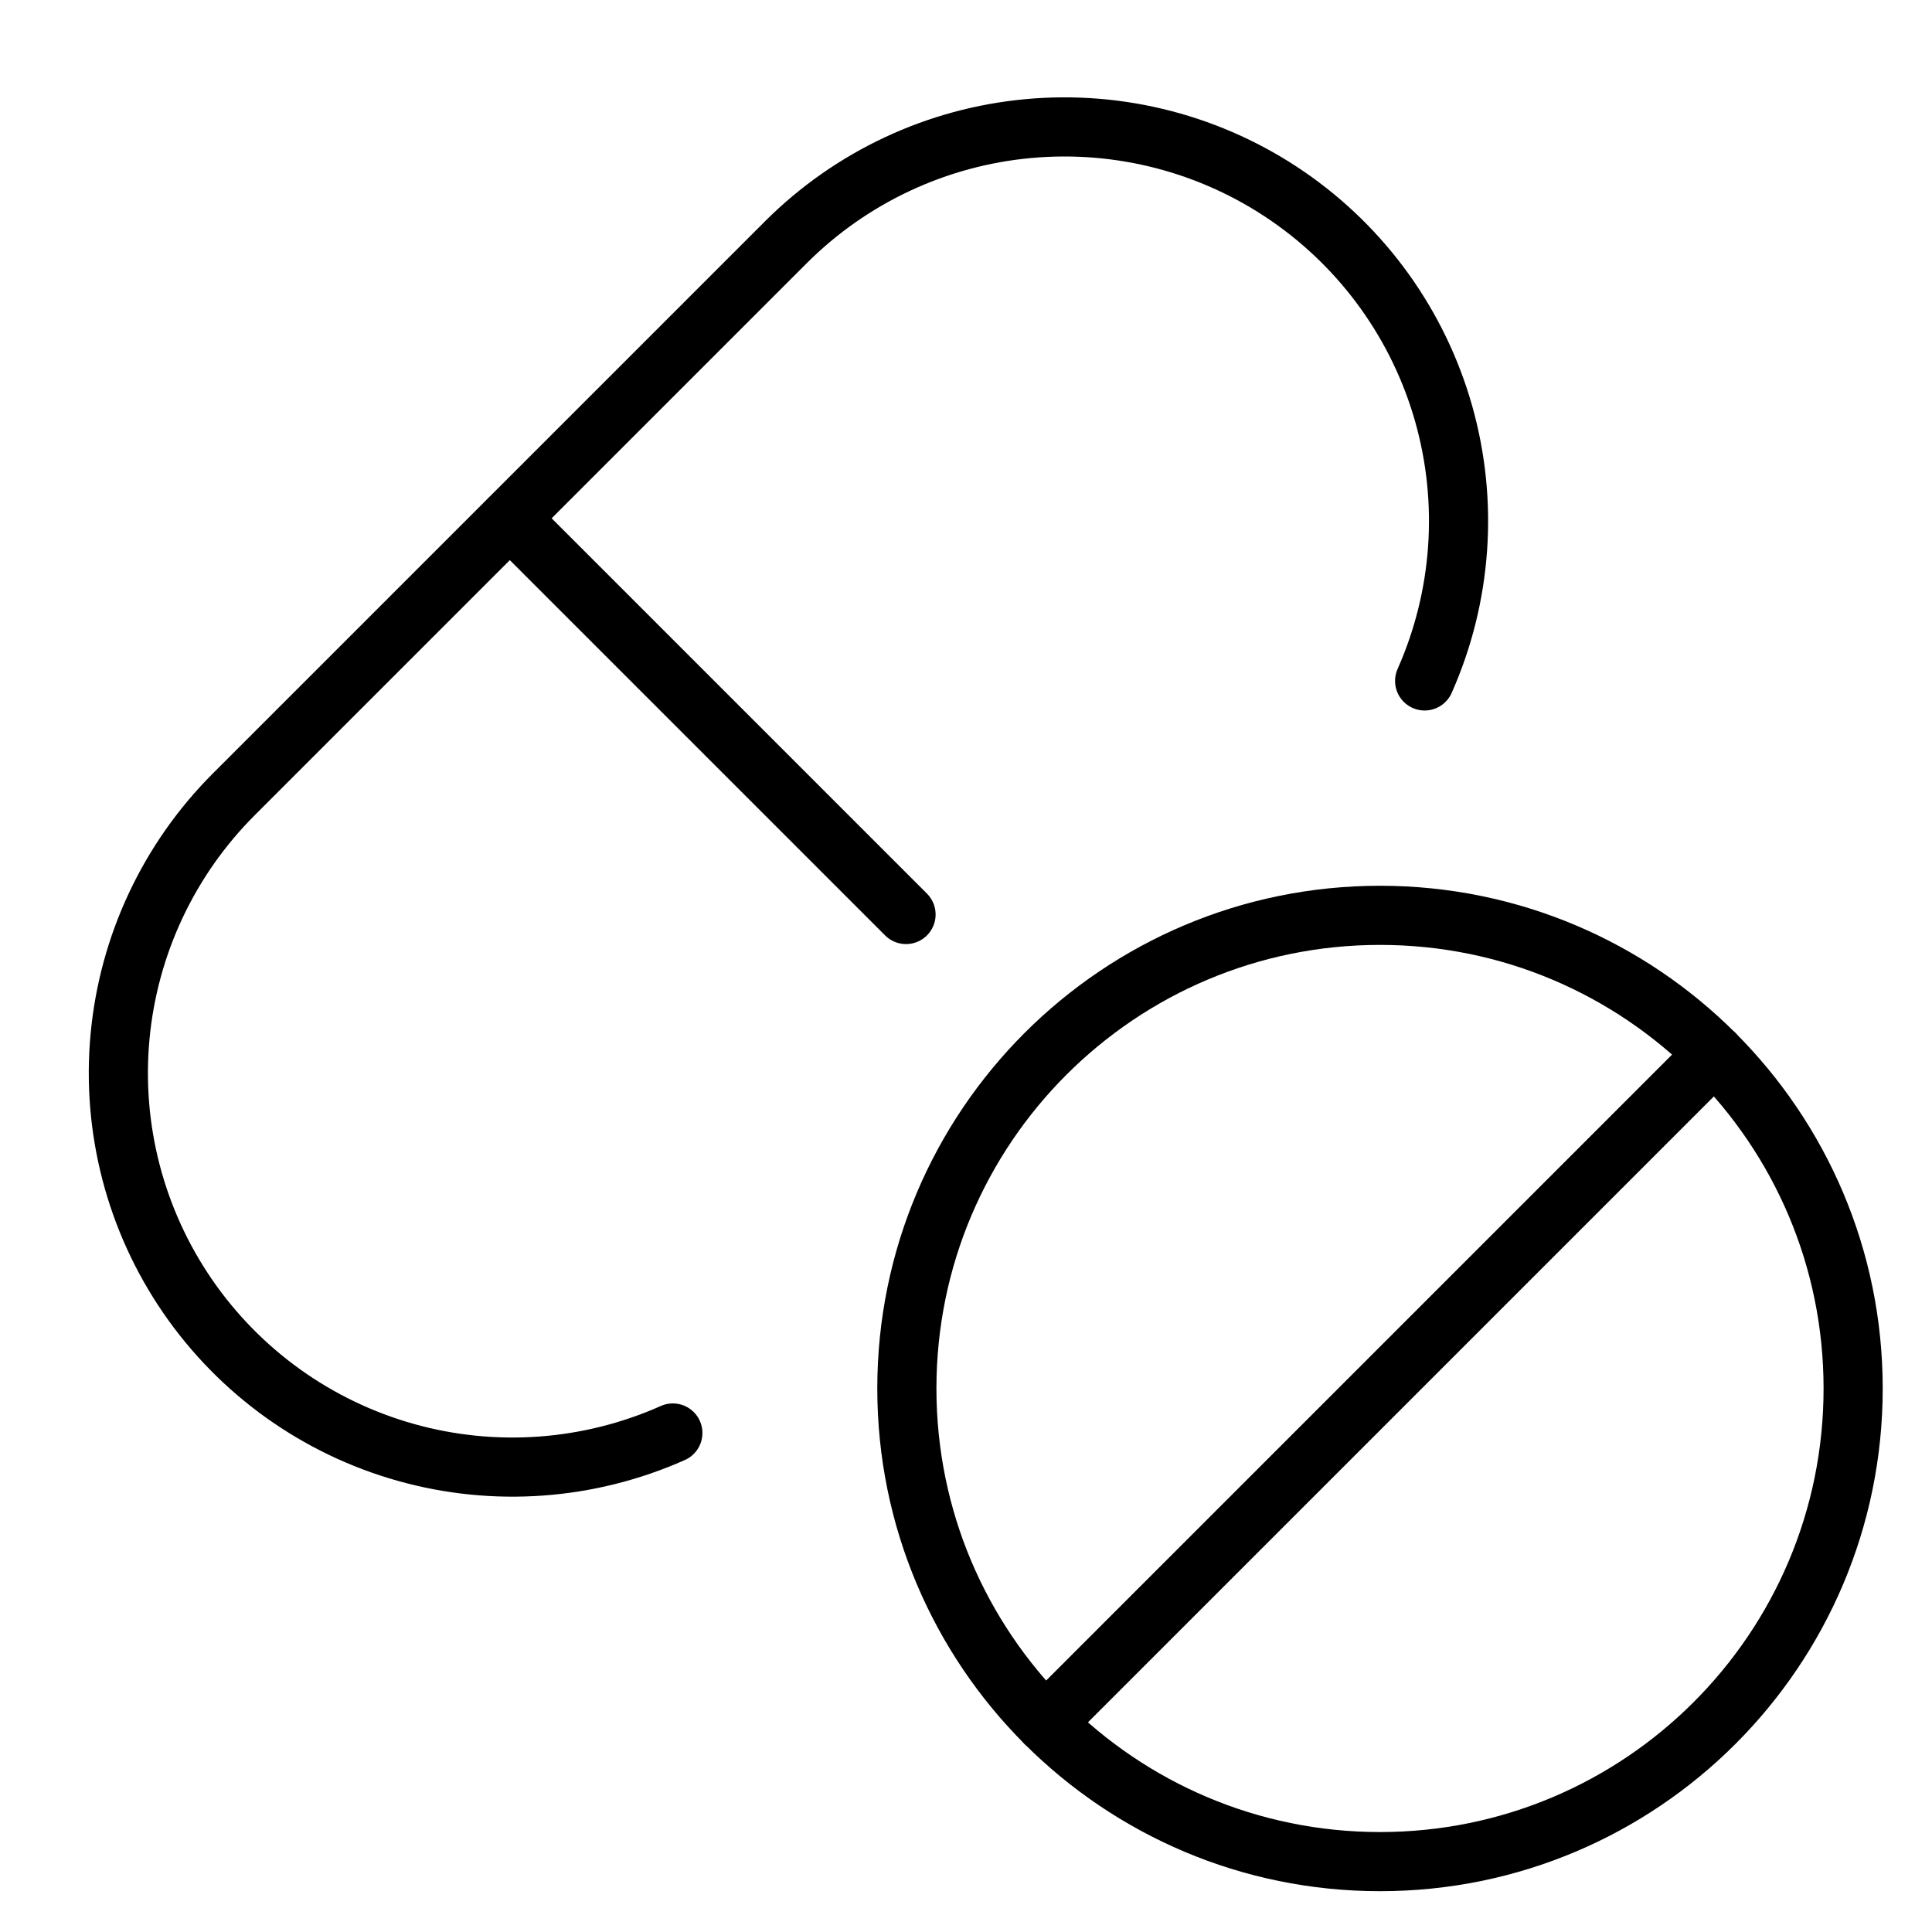 <svg width="49" height="49" viewBox="0 0 49 49" fill="none" xmlns="http://www.w3.org/2000/svg">
<path d="M26.515 43.7L43.485 26.73" stroke="black" stroke-width="1.5" stroke-miterlimit="10" stroke-linecap="round" stroke-linejoin="round"/>
<path d="M12.929 13.144L22.979 23.194M36.132 17.27C37.079 15.137 37.25 12.74 36.615 10.494C35.98 8.249 34.579 6.296 32.655 4.975C30.732 3.654 28.406 3.047 26.082 3.261C23.759 3.474 21.583 4.494 19.932 6.144L5.932 20.144C4.28 21.794 3.258 23.972 3.044 26.297C2.829 28.623 3.436 30.95 4.759 32.875C6.082 34.8 8.037 36.201 10.285 36.834C12.533 37.468 14.932 37.294 17.065 36.344" stroke="black" stroke-width="1.5" stroke-miterlimit="10" stroke-linecap="round" stroke-linejoin="round"/>
<path d="M35 47.215C41.627 47.215 47 41.842 47 35.215C47 28.587 41.627 23.215 35 23.215C28.373 23.215 23 28.587 23 35.215C23 41.842 28.373 47.215 35 47.215Z" stroke="black" stroke-width="1.5" stroke-miterlimit="10" stroke-linecap="round" stroke-linejoin="round"/>
</svg>
